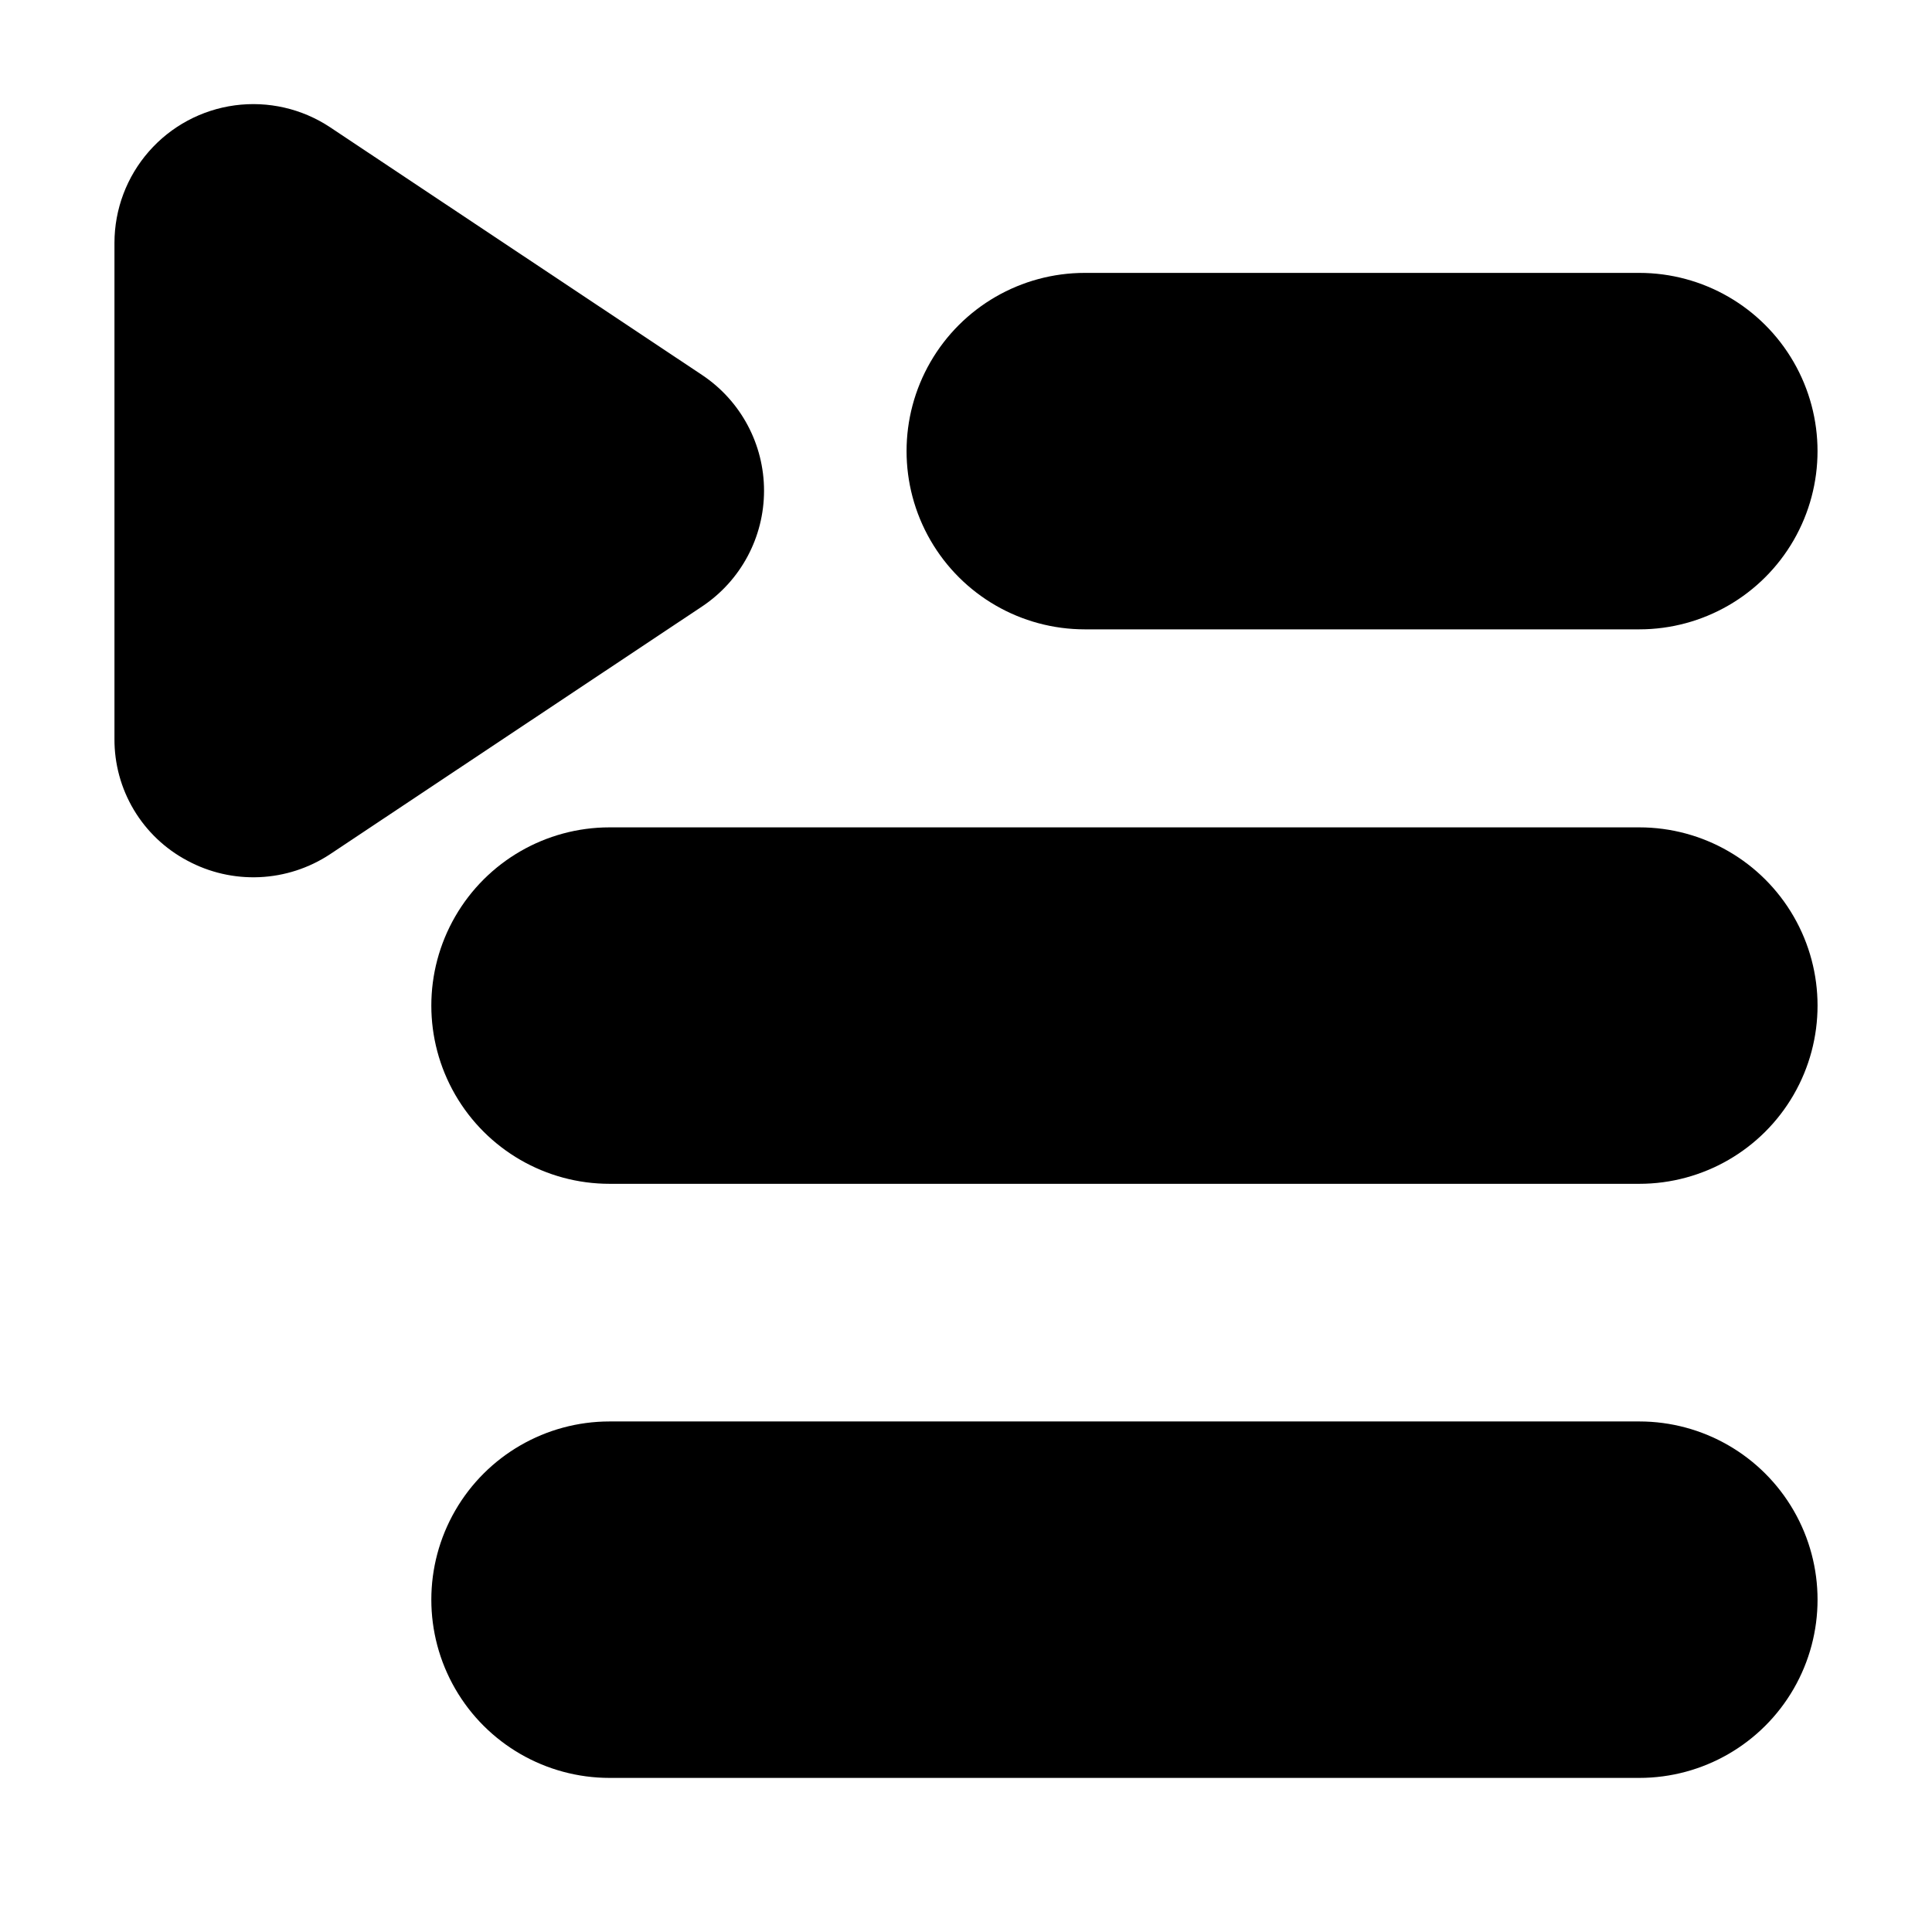 <?xml version="1.0" encoding="UTF-8"?>
<!-- Uploaded to: ICON Repo, www.svgrepo.com, Generator: ICON Repo Mixer Tools -->
<svg fill="#000000" width="800px" height="800px" version="1.1" viewBox="144 144 512 512" xmlns="http://www.w3.org/2000/svg">
 <g>
  <path d="m193.65 372.08c5.859 3.16 12.469 4.668 19.121 4.375 6.652-0.297 13.102-2.387 18.664-6.055l98.664-65.707-0.004 0.004c10.238-6.84 16.383-18.34 16.383-30.648 0-12.312-6.144-23.809-16.383-30.648l-98.66-65.707c-7.426-4.91-16.383-6.961-25.203-5.777-8.824 1.188-16.918 5.531-22.781 12.23-5.867 6.695-9.105 15.293-9.117 24.195v131.41c-0.043 6.641 1.73 13.164 5.137 18.867 3.406 5.699 8.309 10.355 14.18 13.461z"/>
  <path d="m578.43 520.7h-272.89c-16.875 0-32.469 9.004-40.906 23.617-8.438 14.613-8.438 32.617 0 47.23s24.031 23.617 40.906 23.617h272.9-0.004c16.875 0 32.469-9.004 40.906-23.617s8.438-32.617 0-47.23c-8.438-14.613-24.031-23.617-40.906-23.617z"/>
  <path d="m578.43 363.26h-272.89c-16.875 0-32.469 9.004-40.906 23.617-8.438 14.613-8.438 32.617 0 47.23s24.031 23.617 40.906 23.617h272.9-0.004c16.875 0 32.469-9.004 40.906-23.617s8.438-32.617 0-47.23c-8.438-14.613-24.031-23.617-40.906-23.617z"/>
  <path d="m578.43 216.32h-146.95 0.004c-16.875 0-32.469 9.004-40.906 23.617-8.438 14.613-8.438 32.617 0 47.234 8.438 14.613 24.031 23.613 40.906 23.613h146.95-0.004c16.875 0 32.469-9 40.906-23.613 8.438-14.617 8.438-32.621 0-47.234-8.438-14.613-24.031-23.617-40.906-23.617z"/>
 </g>
</svg>